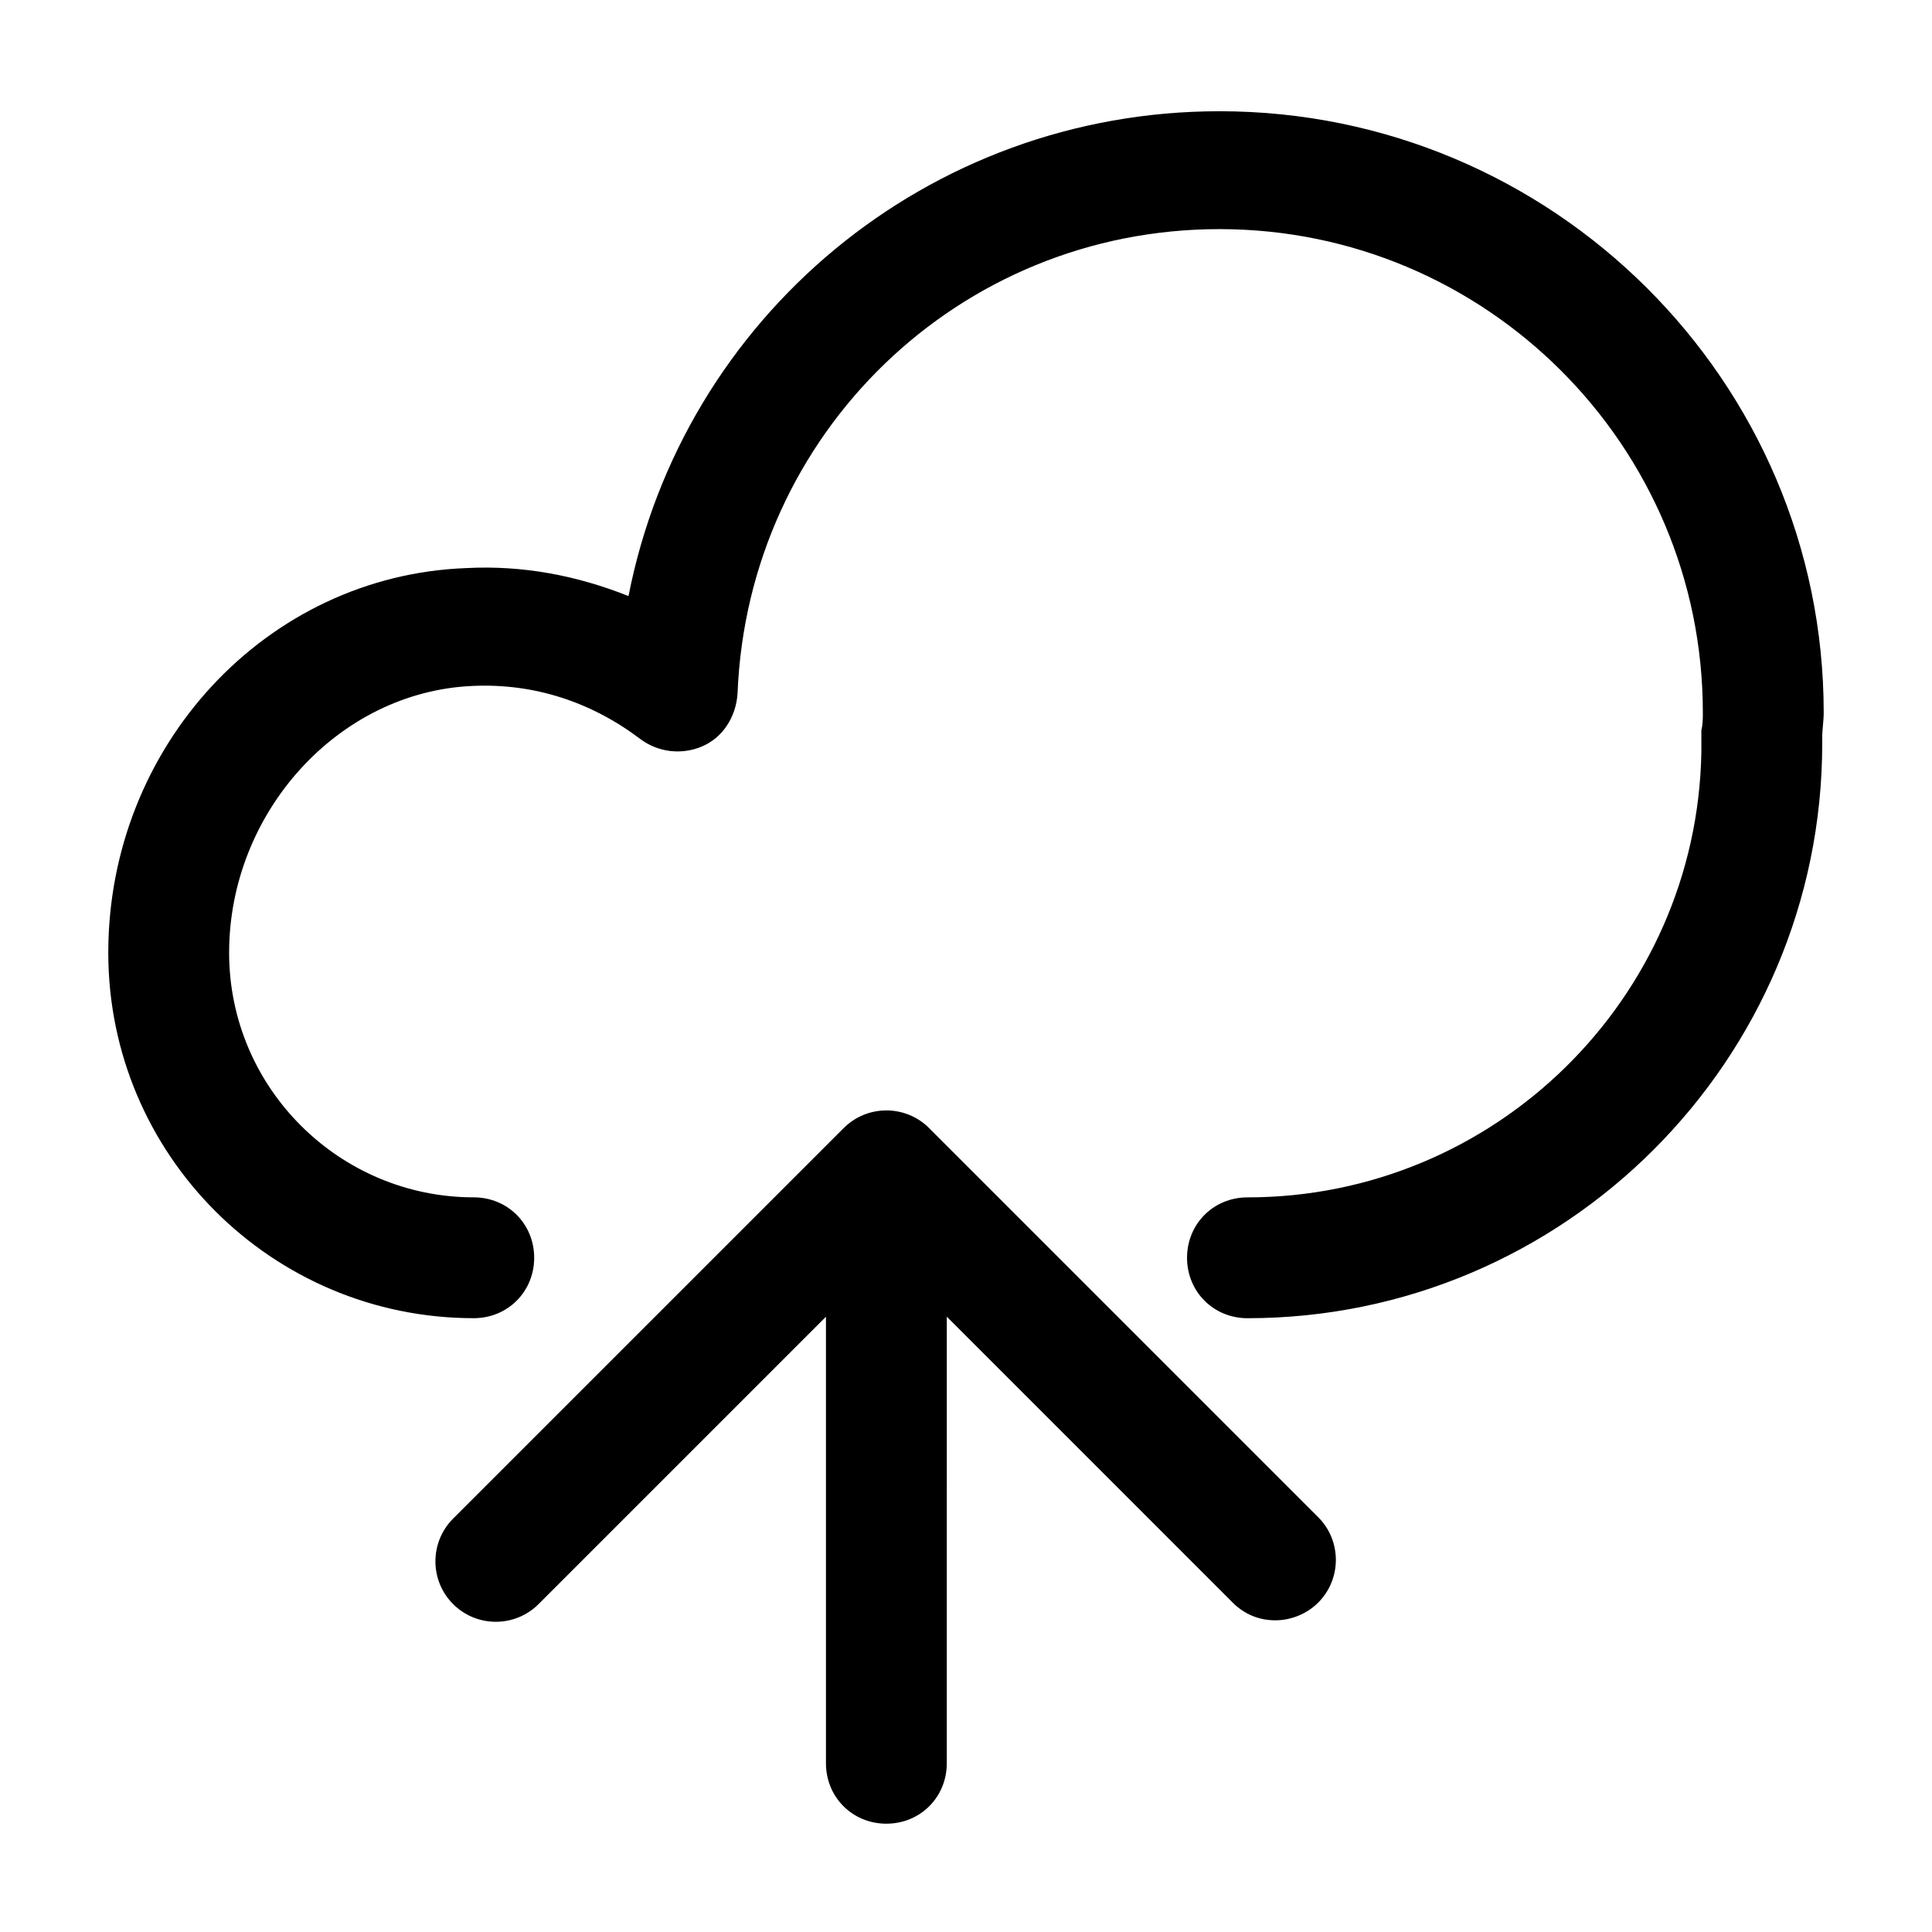 <?xml version="1.0" encoding="UTF-8"?>
<!-- Uploaded to: SVG Repo, www.svgrepo.com, Generator: SVG Repo Mixer Tools -->
<svg fill="#000000" width="800px" height="800px" version="1.1" viewBox="144 144 512 512" xmlns="http://www.w3.org/2000/svg">
 <g>
  <path d="m467.17 173.48c-77.328 0-142.16 54.676-156.61 128.49-13.668-5.469-28.121-8.203-42.961-7.422-53.113 1.953-94.902 47.254-94.902 101.93 0 53.504 43.352 96.855 96.855 96.855 8.984 0 16.012-7.031 16.012-16.012 0-8.984-7.031-16.012-16.012-16.012-35.539 0-64.832-28.902-64.832-64.832 0-37.102 28.902-69.129 64.441-70.691 16.402-0.781 31.633 4.297 44.523 14.059 4.688 3.516 10.934 4.297 16.402 1.953s8.984-7.812 9.375-14.059c2.734-68.738 58.582-123.02 127.71-123.02 70.691 0 128.1 57.41 128.1 128.1 0 1.562 0 3.125-0.391 4.688v2.734 3.125c-1.172 65.223-54.676 117.95-120.29 117.95-8.984 0-16.012 7.031-16.012 16.012 0 8.984 7.031 16.012 16.012 16.012 83.969 0 152.32-68.348 152.32-152.32v-1.562c0-2.344 0.391-4.297 0.391-6.641-0.008-87.871-71.867-159.34-160.13-159.34z"/>
  <path d="m390.23 442.96c-6.25-6.25-16.402-6.25-22.652 0l-103.5 103.49c-6.25 6.25-6.25 16.402 0 22.652s16.402 6.25 22.652 0l76.156-76.156v118.34c0 8.984 7.031 16.012 16.012 16.012 8.984 0 16.012-7.031 16.012-16.012l0.004-118.34 75.766 75.766c3.125 3.125 7.031 4.688 11.324 4.688 3.906 0 8.203-1.562 11.324-4.688 6.25-6.25 6.25-16.402 0-22.652z"/>
 </g>
</svg>